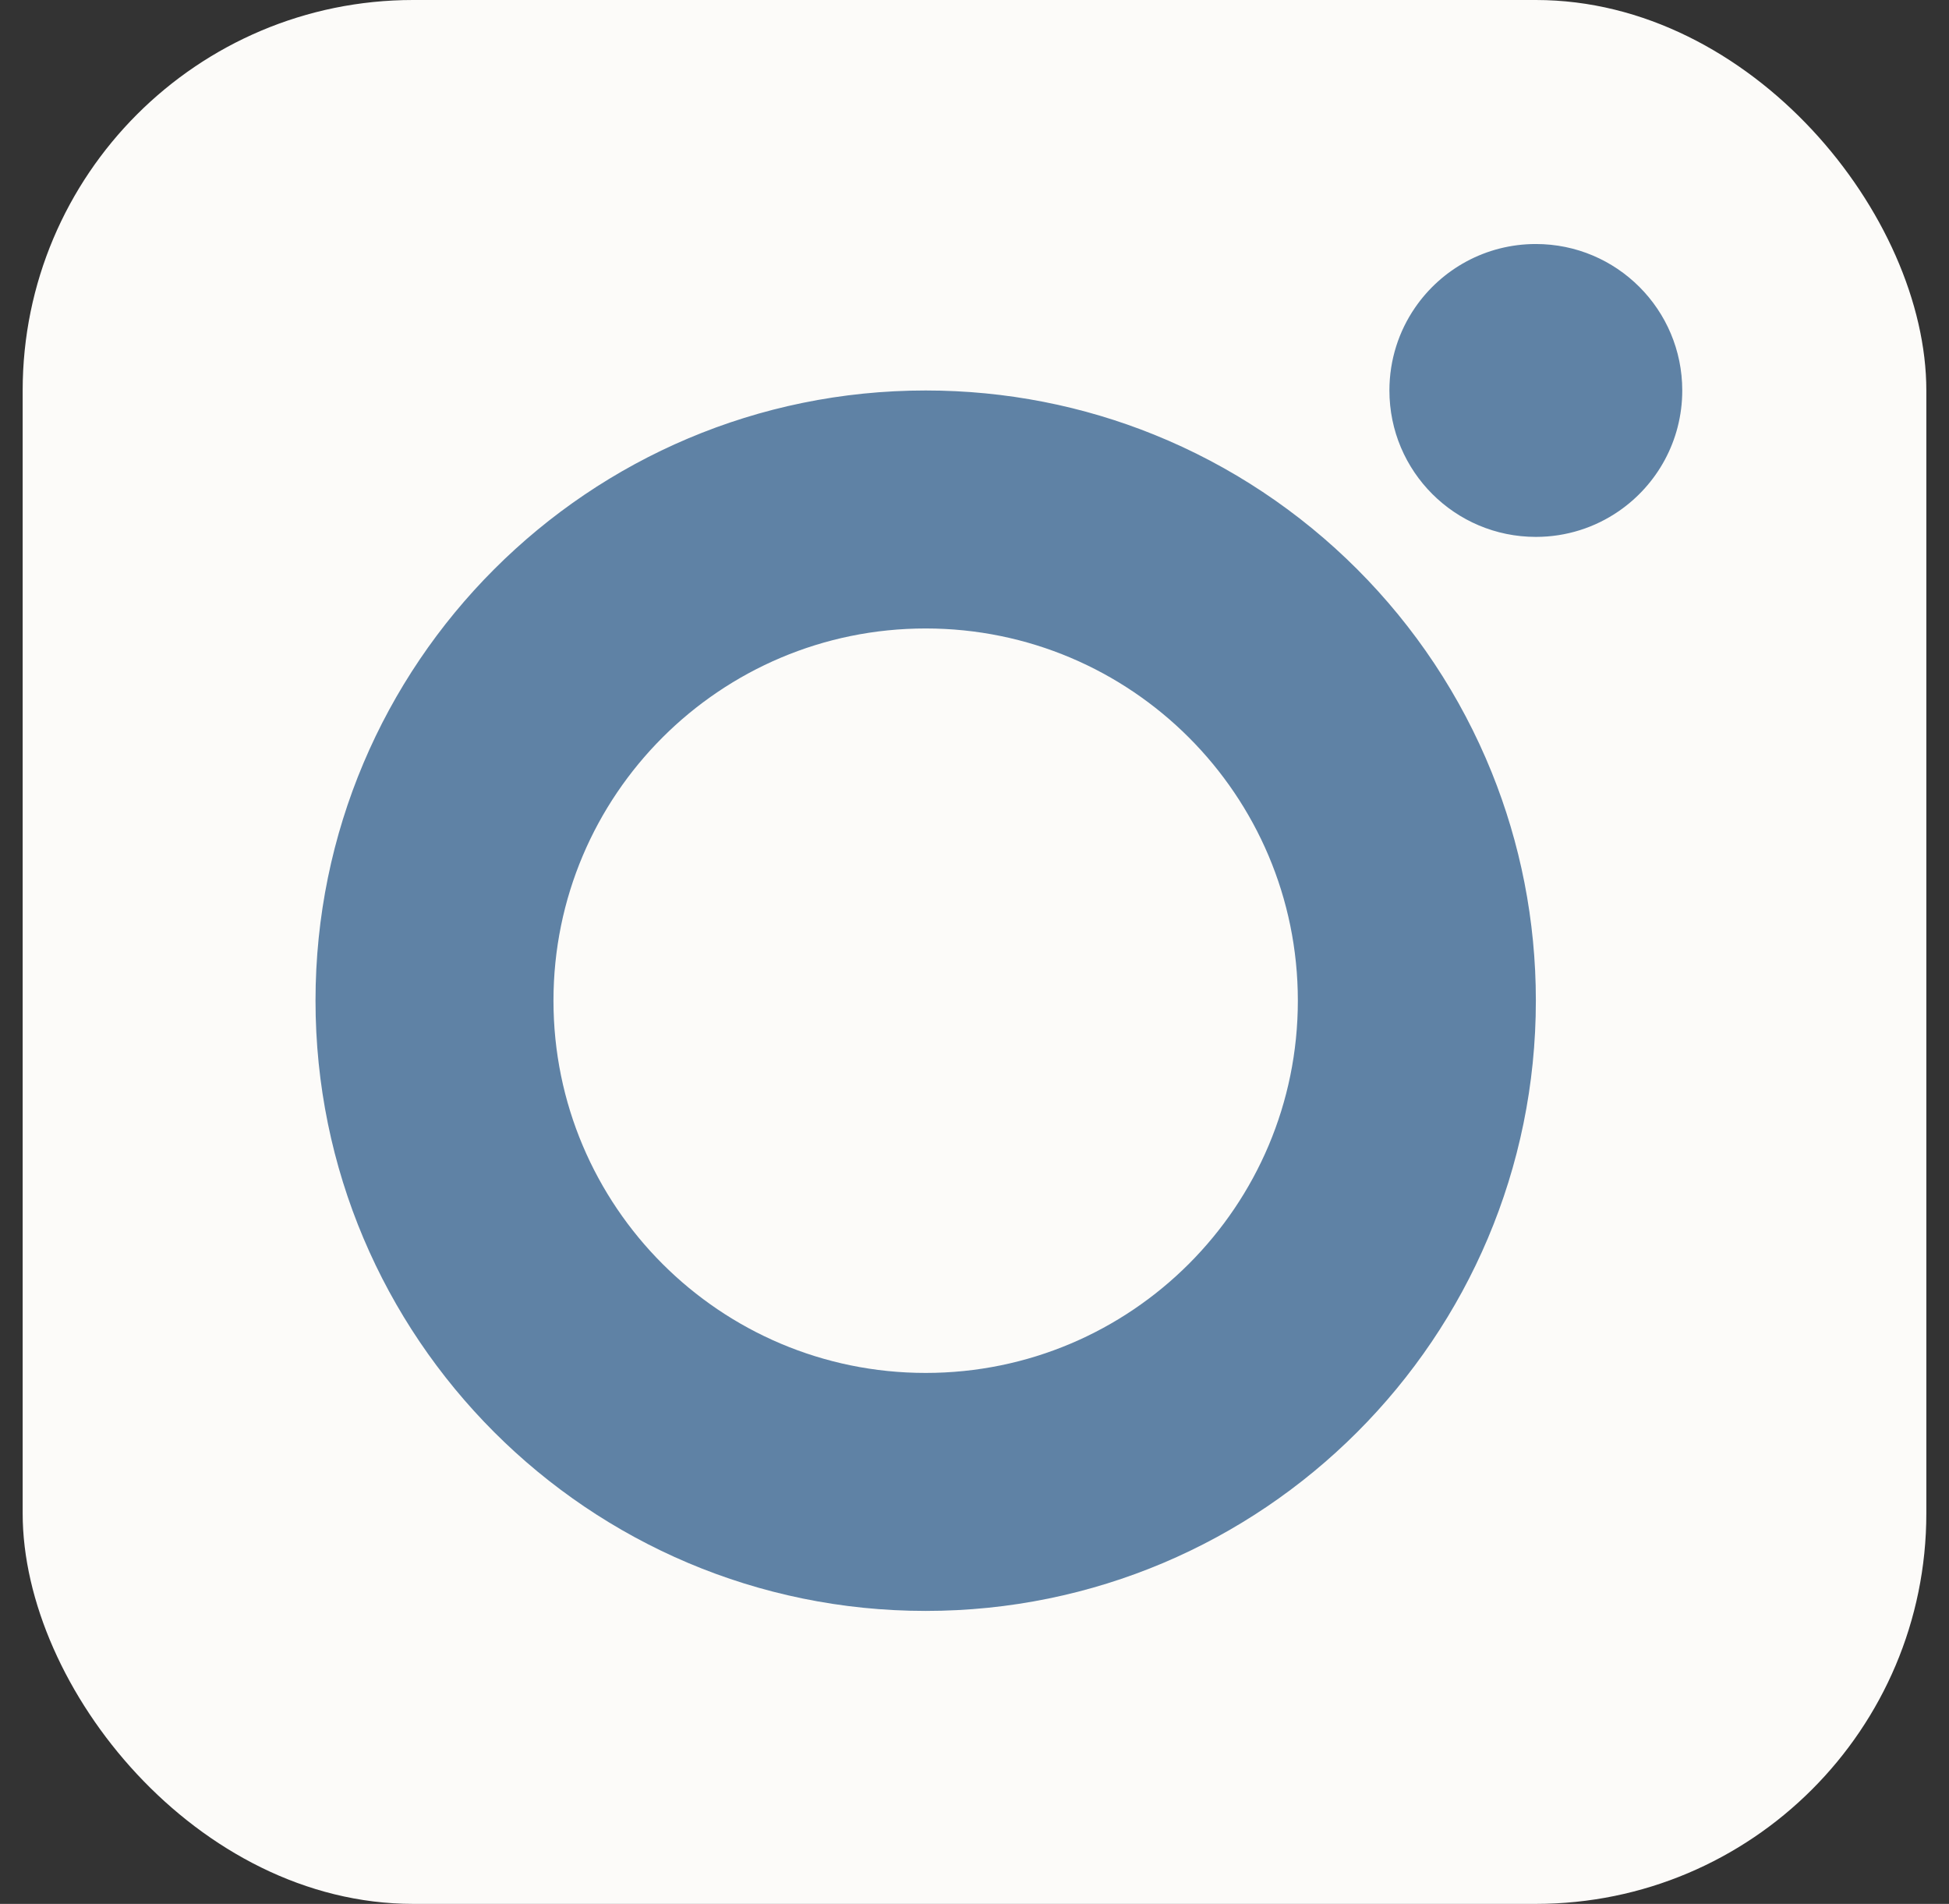 <?xml version="1.0" encoding="UTF-8"?> <svg xmlns="http://www.w3.org/2000/svg" width="43" height="42" viewBox="0 0 43 42" fill="none"><rect x="0" y="0" width="43" height="42" fill="#333333" stroke="none"/><g clip-path="url(#clip0_2339_2004)"><rect x="0.5" width="42" height="42" fill="#FCFBF9"></rect><path fill-rule="evenodd" clip-rule="evenodd" d="M35.709 11.28C35.19 11.636 34.561 11.844 33.885 11.844C32.1 11.844 30.654 10.398 30.654 8.614C30.654 7.937 30.862 7.308 31.218 6.789C31.8 5.94 32.777 5.383 33.885 5.383C35.669 5.383 37.115 6.829 37.115 8.614C37.115 9.721 36.558 10.698 35.709 11.28ZM32.911 17.039C31.545 13.655 28.843 10.953 25.459 9.587C23.903 8.959 22.203 8.614 20.423 8.614C12.988 8.614 6.961 14.64 6.961 22.075C6.961 29.51 12.988 35.537 20.423 35.537C27.858 35.537 33.885 29.51 33.885 22.075C33.885 20.294 33.539 18.595 32.911 17.039ZM20.423 30.287C24.958 30.287 28.634 26.61 28.634 22.075C28.634 17.54 24.958 13.864 20.423 13.864C15.888 13.864 12.211 17.54 12.211 22.075C12.211 26.61 15.888 30.287 20.423 30.287Z" fill="#5F82A5"></path></g><defs><clipPath id="clip0_2339_2004"><rect x="0.5" width="42" height="42" rx="8.615" fill="white"></rect></clipPath></defs></svg> 